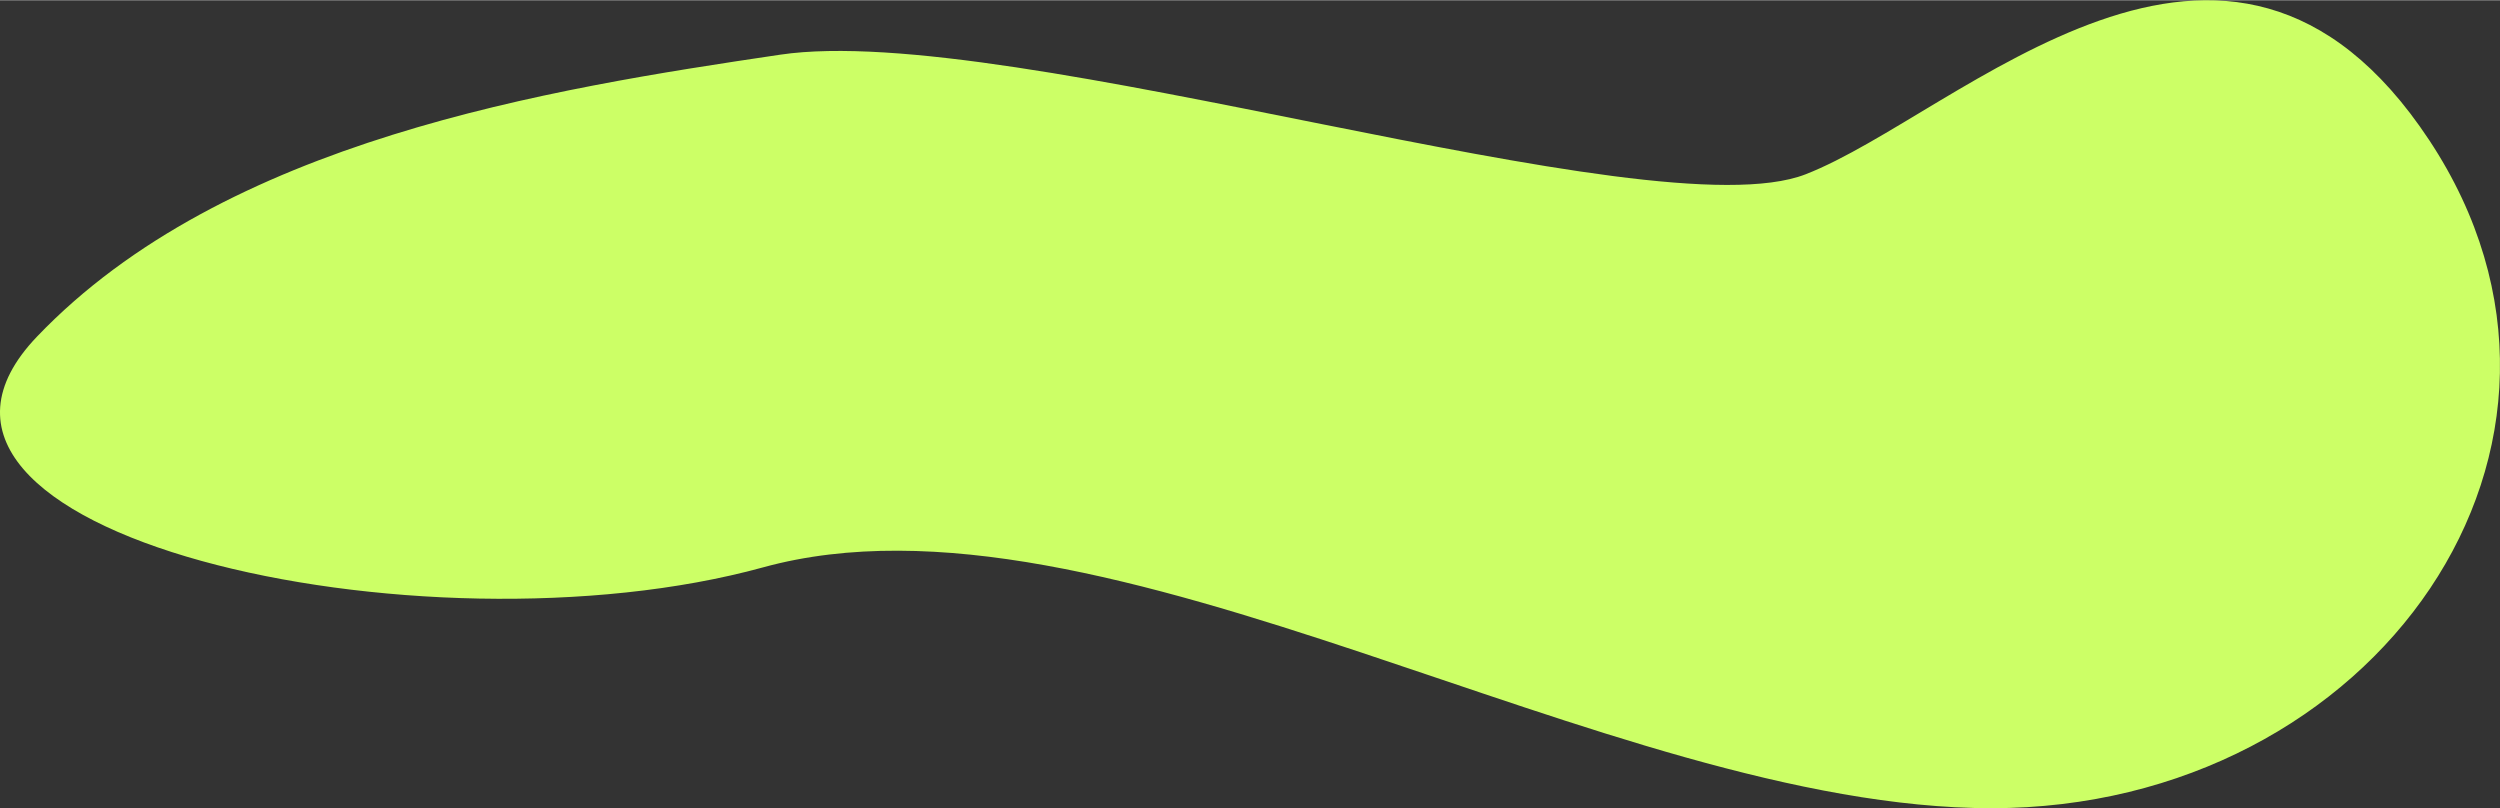 <?xml version="1.0" encoding="UTF-8" standalone="no"?>
<!-- Creator: CorelDRAW Standard 2020 -->

<svg
   xml:space="preserve"
   width="201px"
   height="65px"
   version="1.1"
   style="shape-rendering:geometricPrecision; text-rendering:geometricPrecision; image-rendering:optimizeQuality; fill-rule:evenodd; clip-rule:evenodd"
   viewBox="0 0 49.477 15.99"
   id="svg10"
   sodipodi:docname="text_background_1.svg"
   inkscape:version="1.2.1 (9c6d41e410, 2022-07-14)"
   xmlns:inkscape="http://www.inkscape.org/namespaces/inkscape"
   xmlns:sodipodi="http://sodipodi.sourceforge.net/DTD/sodipodi-0.dtd"
   xmlns="http://www.w3.org/2000/svg"
   xmlns:svg="http://www.w3.org/2000/svg"><rect x="0" y="0" width="49.477" height="15.99" fill="#333333" stroke="none"/><sodipodi:namedview
   id="namedview12"
   pagecolor="#ffffff"
   bordercolor="#999999"
   borderopacity="1"
   inkscape:showpageshadow="0"
   inkscape:pageopacity="0"
   inkscape:pagecheckerboard="0"
   inkscape:deskcolor="#d1d1d1"
   showgrid="false"
   inkscape:zoom="6.5174129"
   inkscape:cx="100.57672"
   inkscape:cy="44.879771"
   inkscape:window-width="1920"
   inkscape:window-height="991"
   inkscape:window-x="-9"
   inkscape:window-y="-9"
   inkscape:window-maximized="1"
   inkscape:current-layer="Layer_x0020_1" />
 <defs
   id="defs4">
  <style
   type="text/css"
   id="style2">
   <![CDATA[
    .fil0 {fill:#CCFF66}
   ]]>
  </style>
 </defs>
 <g
   id="Layer_x0020_1"
   inkscape:label="Layer 1">
  <path
   class="fil0"
   d="M48.076 2.768c3.988,6.029 -1.053,13.222 -8.662,13.222 -7.609,0 -17.546,-6.627 -24.31,-4.767 -6.763,1.86 -18.092,-0.677 -14.372,-4.566 3.72,-3.889 10.145,-4.903 14.71,-5.58 4.566,-0.676 17.247,3.551 20.291,2.368 3.043,-1.184 8.354,-6.706 12.343,-0.677z"
   id="path7" />
 </g>
</svg>
